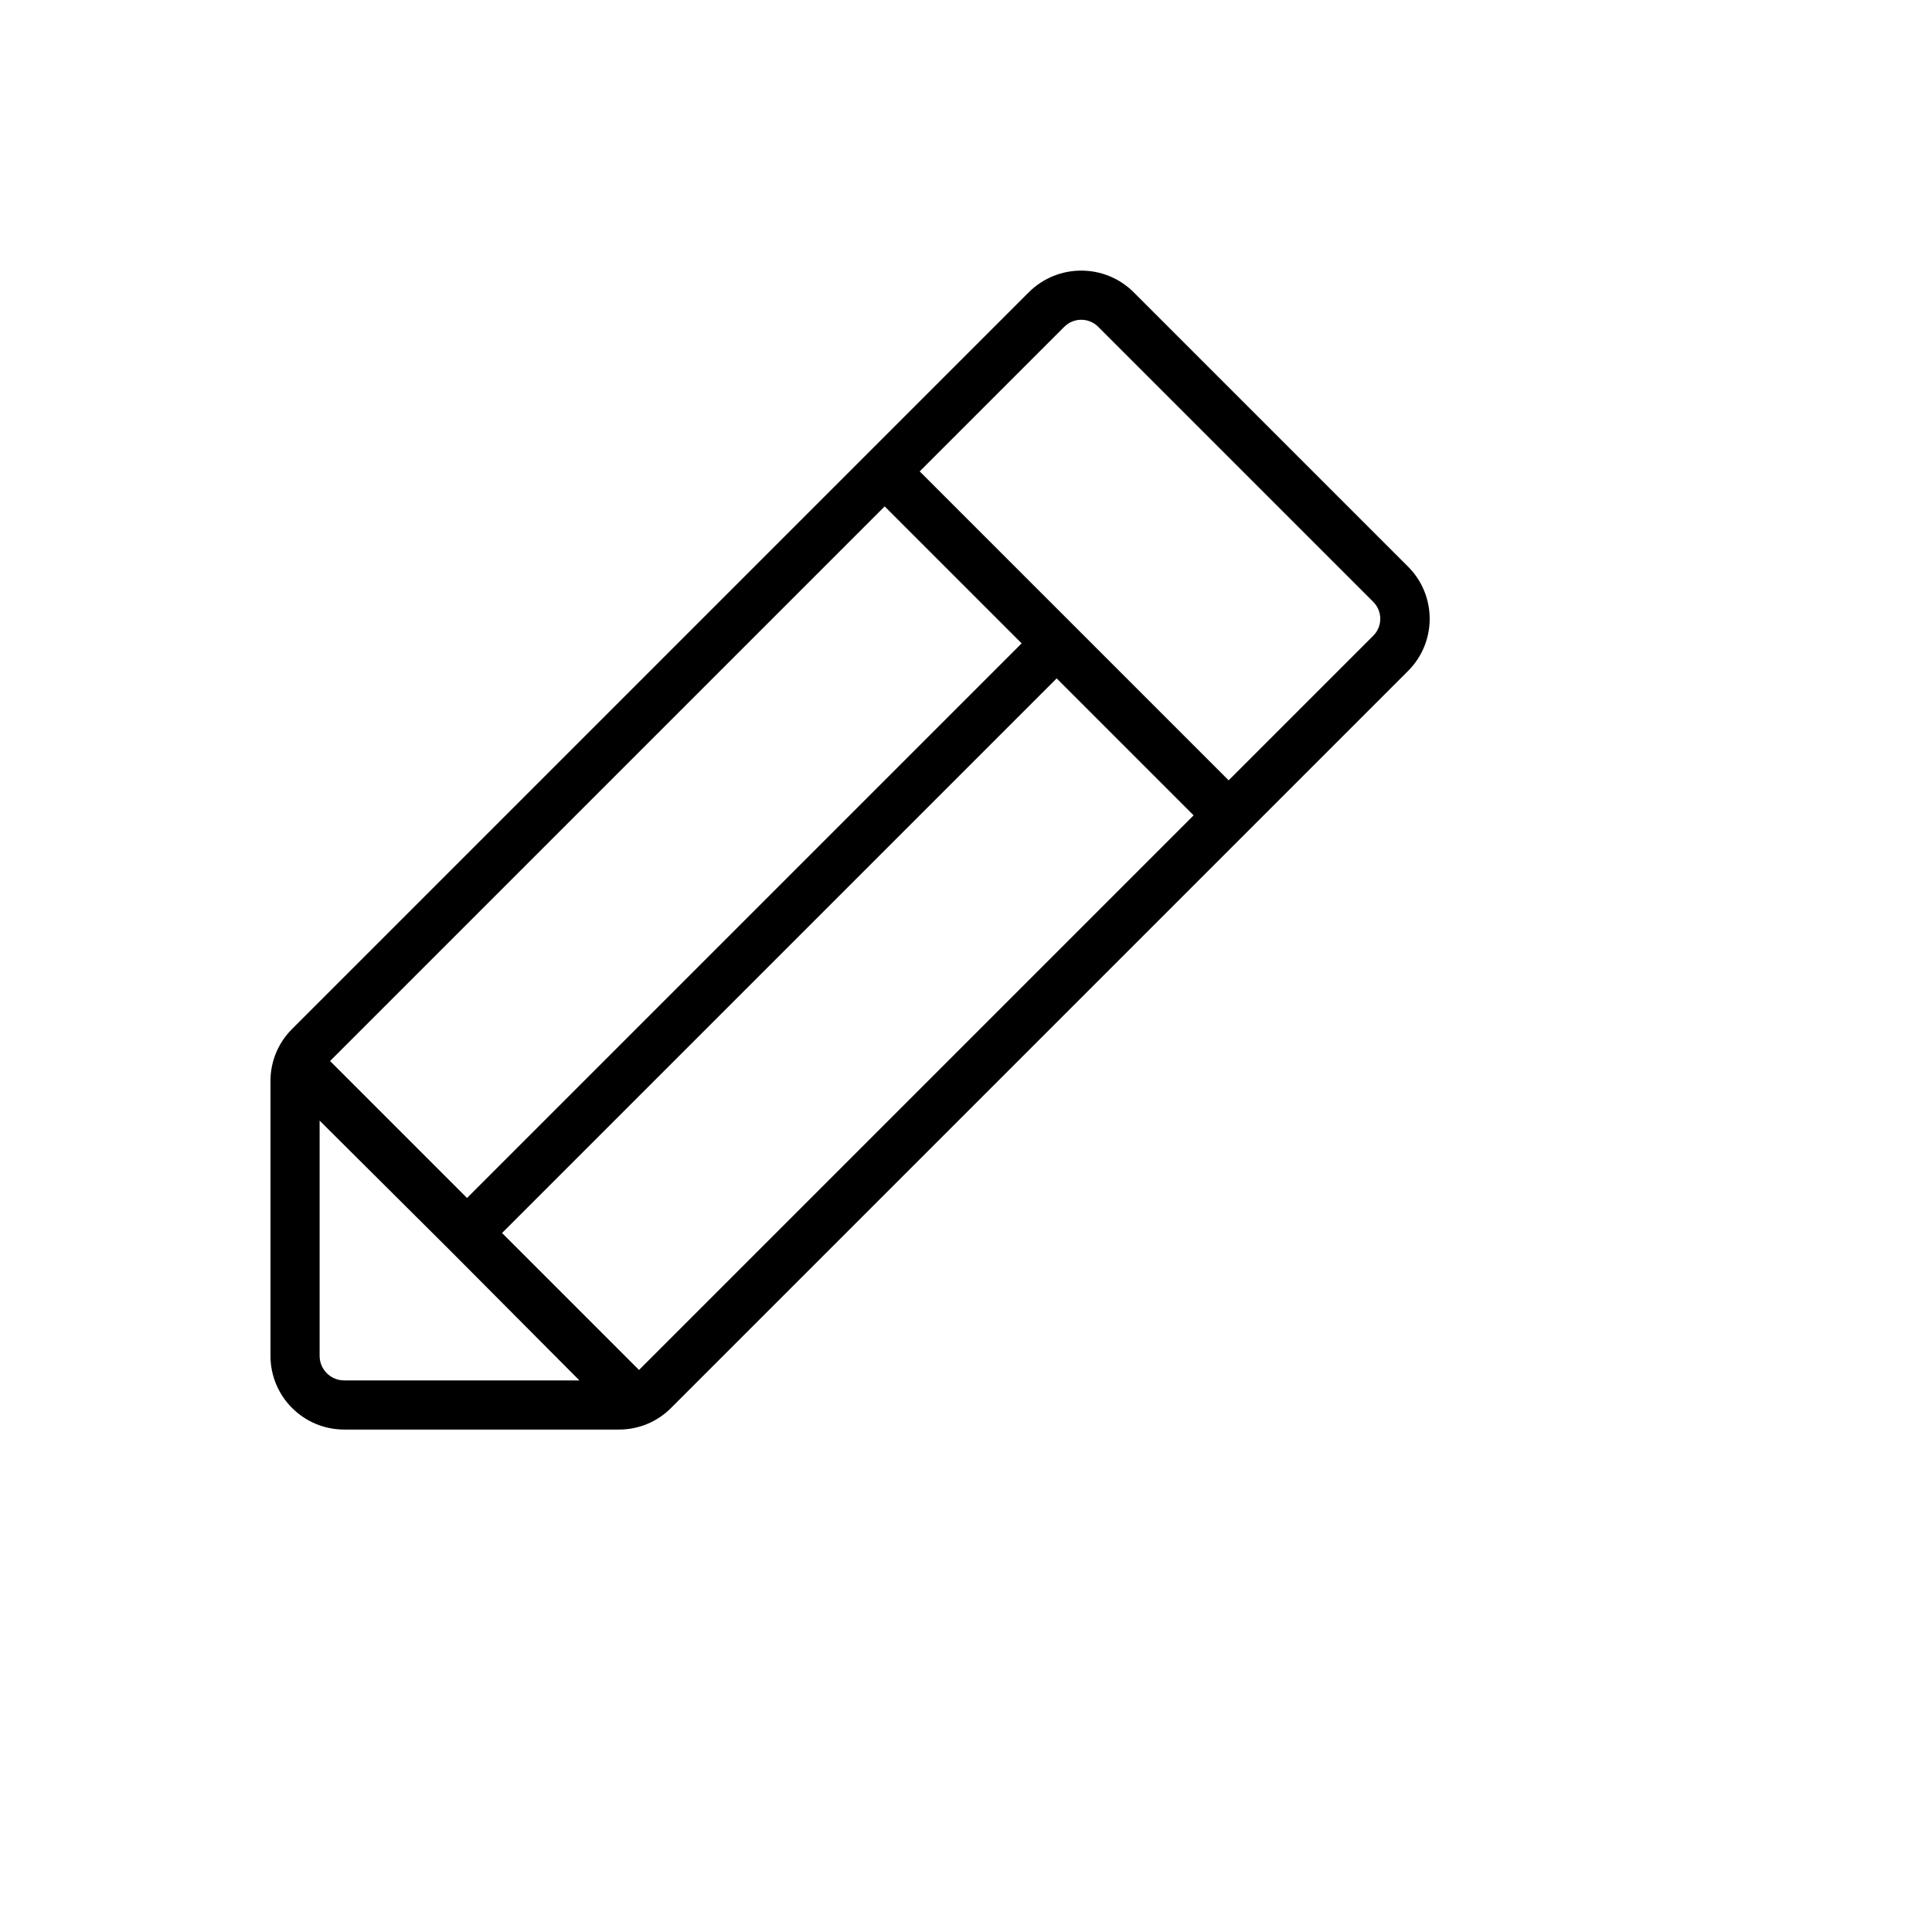 <svg xmlns="http://www.w3.org/2000/svg" version="1.1" xmlns:xlink="http://www.w3.org/1999/xlink" width="100%" height="100%" id="svgWorkerArea" viewBox="-25 -25 625 625" xmlns:idraw="https://idraw.muisca.co" style="background: white;"><defs id="defsdoc"><pattern id="patternBool" x="0" y="0" width="10" height="10" patternUnits="userSpaceOnUse" patternTransform="rotate(35)"><circle cx="5" cy="5" r="4" style="stroke: none;fill: #ff000070;"></circle></pattern></defs><g id="fileImp-601509179" class="cosito"><path id="pathImp-189482843" class="grouped" d="M430.487 158.29C430.487 158.29 341.67 69.472 341.67 69.472 332.307 60.23 317.254 60.23 307.891 69.472 307.891 69.472 69.455 307.908 69.455 307.908 64.968 312.38 62.463 318.464 62.5 324.798 62.5 324.798 62.5 413.615 62.5 413.615 62.5 426.784 73.176 437.459 86.344 437.459 86.344 437.459 175.161 437.459 175.161 437.459 181.496 437.496 187.58 434.991 192.051 430.504 192.051 430.504 430.487 192.068 430.487 192.068 439.838 182.75 439.838 167.608 430.487 158.29 430.487 158.29 430.487 158.29 430.487 158.29M81.774 318.241C81.774 318.241 261.197 138.817 261.197 138.817 261.197 138.817 305.507 183.127 305.507 183.127 305.507 183.127 126.083 362.55 126.083 362.55 126.083 362.55 81.774 318.241 81.774 318.241M78.396 413.615C78.396 413.615 78.396 337.514 78.396 337.514 78.396 337.514 120.52 379.439 120.52 379.439 120.52 379.439 120.52 379.439 120.52 379.439 120.52 379.439 162.445 421.563 162.445 421.563 162.445 421.563 86.344 421.563 86.344 421.563 81.955 421.563 78.396 418.005 78.396 413.615 78.396 413.615 78.396 413.615 78.396 413.615M181.719 418.185C181.719 418.185 137.409 373.876 137.409 373.876 137.409 373.876 316.832 194.452 316.832 194.452 316.832 194.452 361.142 238.762 361.142 238.762 361.142 238.762 181.719 418.185 181.719 418.185M419.161 180.742C419.161 180.742 372.468 227.436 372.468 227.436 372.468 227.436 272.523 127.492 272.523 127.492 272.523 127.492 319.217 80.798 319.217 80.798 322.261 77.658 327.299 77.658 330.344 80.798 330.344 80.798 419.161 169.615 419.161 169.615 422.301 172.66 422.301 177.698 419.161 180.742 419.161 180.742 419.161 180.742 419.161 180.742"></path></g></svg>